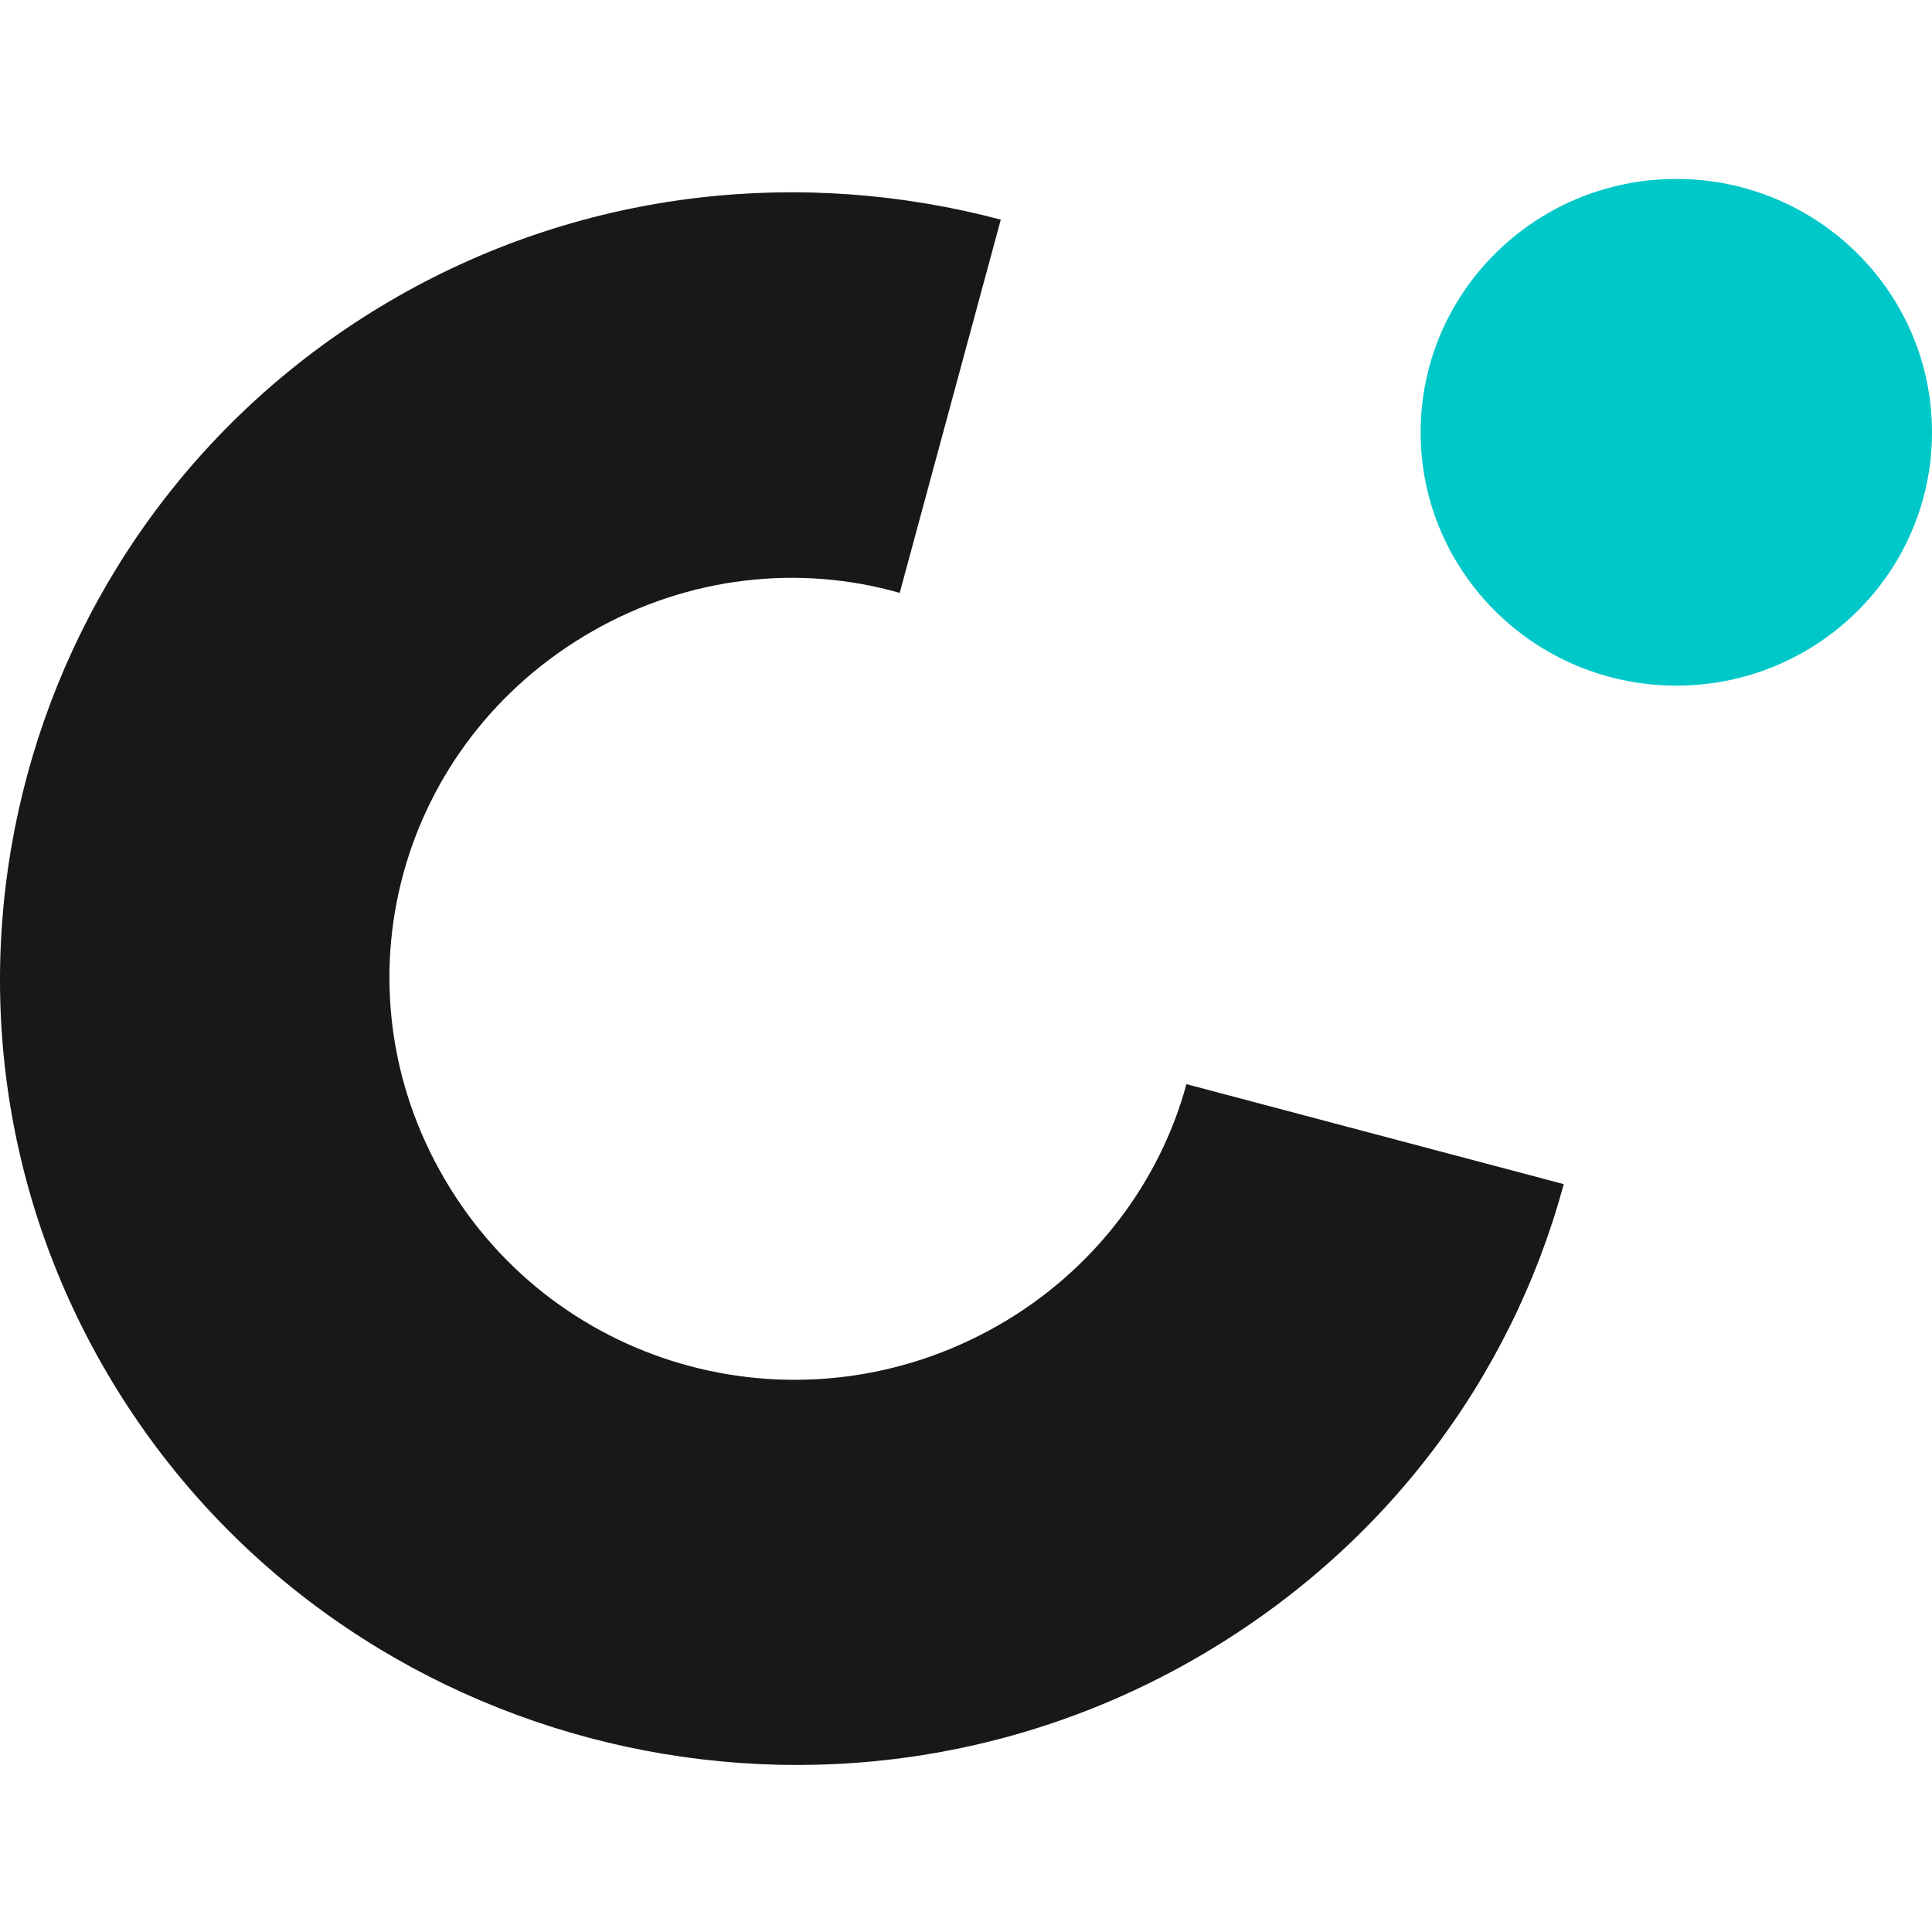 <?xml version="1.0" encoding="UTF-8"?> <svg xmlns="http://www.w3.org/2000/svg" xmlns:xlink="http://www.w3.org/1999/xlink" version="1.1" width="1000" height="1000"><style> #light-icon { display: inline; } #dark-icon { display: none; } @media (prefers-color-scheme: dark) { #light-icon { display: none; } #dark-icon { display: inline; } } </style><g id="light-icon"><svg xmlns="http://www.w3.org/2000/svg" xmlns:xlink="http://www.w3.org/1999/xlink" version="1.1" width="1000" height="1000"><g><g transform="matrix(31.25,0,0,31.25,0,15.625)"><svg xmlns="http://www.w3.org/2000/svg" xmlns:xlink="http://www.w3.org/1999/xlink" version="1.1" width="32" height="31"><svg xmlns="http://www.w3.org/2000/svg" width="32" height="31" viewBox="0 0 32 31" fill="none"><path fill-rule="evenodd" clip-rule="evenodd" d="M19.651 17.457C19.214 19.069 18.123 20.544 16.531 21.454C13.301 23.299 9.224 22.219 7.361 19.023C5.494 15.829 6.587 11.797 9.816 9.953C11.41 9.042 13.246 8.846 14.902 9.32L16.576 3.138C13.316 2.273 9.727 2.619 6.583 4.414C0.296 8.006 -1.87 16.002 1.761 22.221C5.391 28.44 13.474 30.583 19.762 26.992C22.906 25.197 25.027 22.338 25.901 19.113L19.651 17.457Z" fill="#181818"></path><path fill-rule="evenodd" clip-rule="evenodd" d="M27.765 10.856C30.104 10.856 32 8.978 32 6.661C32 4.344 30.104 2.464 27.765 2.464C25.427 2.464 23.53 4.344 23.53 6.661C23.53 8.978 25.427 10.856 27.765 10.856Z" fill="#00C8C8"></path></svg></svg></g></g></svg></g><g id="dark-icon"><svg xmlns="http://www.w3.org/2000/svg" xmlns:xlink="http://www.w3.org/1999/xlink" version="1.1" width="1000" height="1000"><g><g transform="matrix(31.25,0,0,31.25,0,15.625)"><svg xmlns="http://www.w3.org/2000/svg" xmlns:xlink="http://www.w3.org/1999/xlink" version="1.1" width="32" height="31"><svg xmlns="http://www.w3.org/2000/svg" width="32" height="31" viewBox="0 0 32 31" fill="none"><path fill-rule="evenodd" clip-rule="evenodd" d="M19.651 17.457C19.214 19.069 18.123 20.544 16.531 21.454C13.301 23.299 9.224 22.219 7.361 19.023C5.494 15.829 6.587 11.797 9.816 9.953C11.41 9.042 13.246 8.846 14.902 9.32L16.576 3.138C13.316 2.273 9.727 2.619 6.583 4.414C0.296 8.006 -1.87 16.002 1.761 22.221C5.391 28.44 13.474 30.583 19.762 26.992C22.906 25.197 25.027 22.338 25.901 19.113L19.651 17.457Z" fill="white"></path><path fill-rule="evenodd" clip-rule="evenodd" d="M27.765 10.856C30.104 10.856 32 8.978 32 6.661C32 4.344 30.104 2.464 27.765 2.464C25.427 2.464 23.53 4.344 23.53 6.661C23.53 8.978 25.427 10.856 27.765 10.856Z" fill="#00C8C8"></path></svg></svg></g></g></svg></g></svg> 